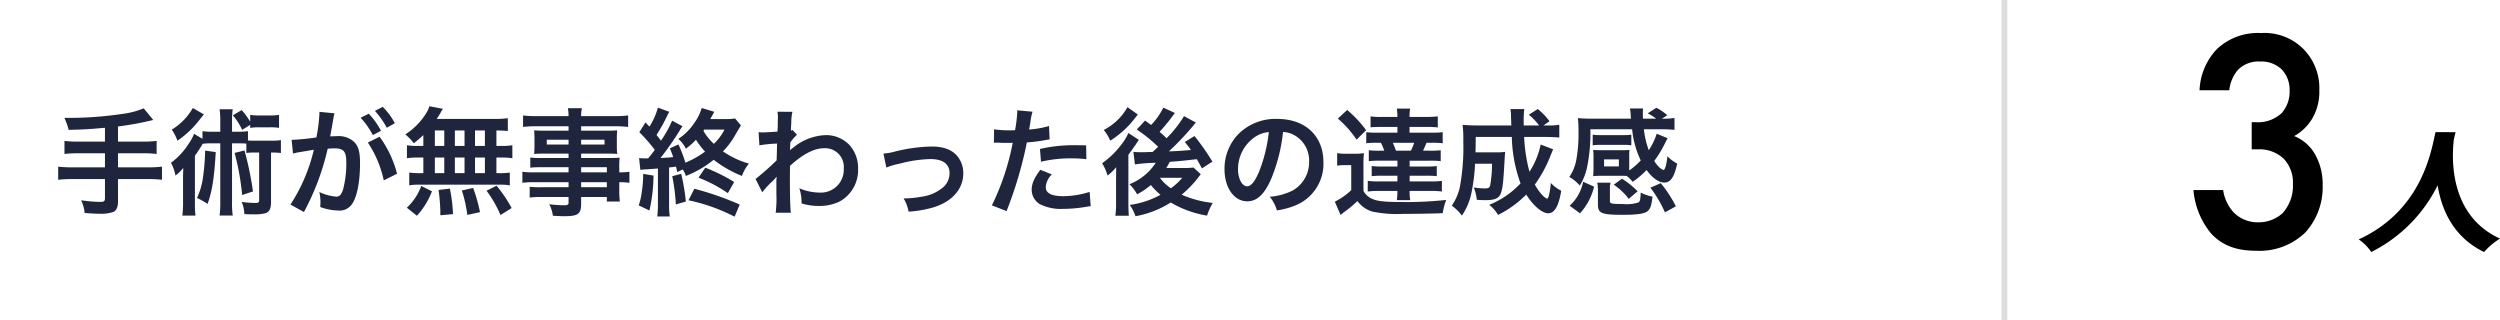 <svg xmlns="http://www.w3.org/2000/svg" width="429.682" height="55" viewBox="0 0 429.682 55">
  <g id="グループ_1159" data-name="グループ 1159" transform="translate(-342 -2758.5)">
    <g id="グループ_1155" data-name="グループ 1155">
      <path id="パス_6455" data-name="パス 6455" d="M9.08-11.16H4.6a19.539,19.539,0,0,1-2.48-.12v2.24a23.268,23.268,0,0,1,2.5-.12H9.08v2.42H3.5a19.185,19.185,0,0,1-2.46-.12V-4.6A20.067,20.067,0,0,1,3.5-4.72H9.08v3.3c0,.48-.18.62-.76.62a24.9,24.9,0,0,1-3.34-.28,6.125,6.125,0,0,1,.6,2.18c1.14.1,2.12.14,2.72.14A6.409,6.409,0,0,0,10.54.92c.5-.22.78-.84.78-1.72V-4.72h5.12a19.933,19.933,0,0,1,2.44.12V-6.86a19.049,19.049,0,0,1-2.44.12H11.32V-9.16H15.5a20.759,20.759,0,0,1,2.46.12v-2.24a19.9,19.9,0,0,1-2.5.12H11.32v-2.6a53.331,53.331,0,0,0,6.06-1.12l-1.64-2a14.015,14.015,0,0,1-3.7.96,62.066,62.066,0,0,1-8.96.68H2.1a11.078,11.078,0,0,1,.74,2.06c2.62-.06,3.62-.12,6.24-.36Zm19.82-1.7H27.66a11.045,11.045,0,0,1-1.82-.1v1.32L24.4-12.5a8.132,8.132,0,0,1-1,1.8,11.714,11.714,0,0,1-2.98,3.18,7.321,7.321,0,0,1,.78,2.2,7.615,7.615,0,0,0,1.34-1.32c-.04,1.36-.04,1.38-.04,2.18v3.7a17,17,0,0,1-.12,2.32h2.26a16.112,16.112,0,0,1-.1-2.26V-8.72c.34-.48.8-1.16,1.34-2.06a7.386,7.386,0,0,1,1.26-.08H28.9v10a16.315,16.315,0,0,1-.12,2.4h2.26a15.684,15.684,0,0,1-.12-2.4v-10h1.4c.46,0,.72.02,1.06.04V-9.2a7.344,7.344,0,0,1,1.28-.08h.92v8.2c0,.36-.14.46-.64.46A16.667,16.667,0,0,1,32.58-.8a6.114,6.114,0,0,1,.46,2.1c.98.04,1.22.04,1.6.04a7.405,7.405,0,0,0,2.06-.2c.66-.26.92-.8.92-1.86V-9.28a11.549,11.549,0,0,1,1.7.08v-2.22a8.761,8.761,0,0,1-1.64.1H34.66a7.257,7.257,0,0,1-1-.04v-1.6a11.045,11.045,0,0,1-1.82.1h-.92v-1.68a13.251,13.251,0,0,1,.12-2.18H28.78a13.4,13.4,0,0,1,.12,2.18Zm5.14-1.18v.52a9.3,9.3,0,0,1,1.56-.1h1.84a8.871,8.871,0,0,1,1.56.1v-2.24a8.081,8.081,0,0,1-1.56.1H35.6a8.6,8.6,0,0,1-1.56-.1v1.18a12.445,12.445,0,0,0-1.46-2l-1.52.9a10.575,10.575,0,0,1,1.6,2.5Zm-9.86-2.9a10.278,10.278,0,0,1-3.62,3.72,8.6,8.6,0,0,1,.98,1.9,16.3,16.3,0,0,0,3.5-3.22c.62-.78.96-1.2,1.04-1.3ZM26.3-9.62a38.3,38.3,0,0,1-.4,4.8,11.947,11.947,0,0,1-1,3.34A16.54,16.54,0,0,1,26.72-.46c.78-2.18,1.14-4.4,1.4-8.9Zm5.06.4a43.471,43.471,0,0,1,1.3,7.24l1.86-.62a55.194,55.194,0,0,0-1.46-7.04ZM54.26-11A18.707,18.707,0,0,1,57-4.5l2.28-1.14a18.6,18.6,0,0,0-3-6.36Zm-5.88-4.4a4.652,4.652,0,0,1,.16-.62l-2.6-.26v.36a28.133,28.133,0,0,1-.52,4.04,41.077,41.077,0,0,1-4.26.42L41.4-9.1a8.212,8.212,0,0,1,.82-.2l1.82-.3c.64-.12.64-.12.94-.16A29.418,29.418,0,0,1,40.96-.34L43.28.94A42.939,42.939,0,0,0,47.36-9.94c.46-.04.78-.06,1.2-.06,1.54,0,2,.54,2,2.38a17.771,17.771,0,0,1-.52,4.56c-.3.98-.62,1.36-1.2,1.36a8.372,8.372,0,0,1-2.92-.8,7.512,7.512,0,0,1,.2,1.7c0,.2-.02.5-.04.88a9.272,9.272,0,0,0,3.08.6,2.533,2.533,0,0,0,2.22-.9c.96-1.1,1.54-3.84,1.54-7.28,0-1.82-.26-2.78-.94-3.54a3.874,3.874,0,0,0-2.96-1.06c-.36,0-.64.02-1.24.04.06-.26.06-.26.12-.6.2-1.08.34-1.9.44-2.48Zm4.64.14a13.5,13.5,0,0,1,2.1,2.98l1.4-.74a12.961,12.961,0,0,0-2.1-2.94Zm5.88.94a11.566,11.566,0,0,0-2.08-2.82l-1.34.7a14.736,14.736,0,0,1,2.04,2.9Zm4.9,3.9h-.86a10.383,10.383,0,0,1-1.96-.12V-8.3a10.765,10.765,0,0,1,1.96-.12h.86v2.68h-.46a12.847,12.847,0,0,1-1.96-.1v2.2a9.208,9.208,0,0,1,1.78-.12H76.8a9.369,9.369,0,0,1,1.86.12v-2.2a11.537,11.537,0,0,1-1.9.1h-.4V-8.42h.78a10.509,10.509,0,0,1,1.96.12v-2.24a10.383,10.383,0,0,1-1.96.12h-.78v-2.66c1.02.02,1.3.04,1.96.1v-2.2a18.972,18.972,0,0,1-2.52.12H66.1c.28-.42.44-.68.64-1.02a6.349,6.349,0,0,1,.42-.72l-2.32-.44a4.975,4.975,0,0,1-.42.98A11.5,11.5,0,0,1,60.7-12.4a8.939,8.939,0,0,1,1.46,1.52,18.808,18.808,0,0,0,1.64-1.4Zm1.98-2.66H67.4v2.66H65.78Zm0,4.66H67.4v2.68H65.78Zm3.44,2.68V-8.42h1.66v2.68Zm0-4.68v-2.66h1.66v2.66Zm3.46,4.68V-8.42h1.7v2.68Zm0-4.68v-2.66h1.7v2.66ZM78.98.26a22.384,22.384,0,0,0-2.6-3.84l-1.72.86a19.954,19.954,0,0,1,2.4,4.18Zm-5.44.7A27.721,27.721,0,0,0,72.36-3.2l-1.94.44a23.142,23.142,0,0,1,.94,4.2ZM68.9,1.3a26.97,26.97,0,0,0-.54-4.38l-1.94.22a34.733,34.733,0,0,1,.3,3.54V1.5Zm-6.2.28a13.175,13.175,0,0,0,2.58-4.2l-1.84-.92A9.516,9.516,0,0,1,60.96.2ZM88.76-5.88H82.98a13.721,13.721,0,0,1-2.16-.1v1.9a14.324,14.324,0,0,1,2.2-.1h5.74v.86H83.98a14.526,14.526,0,0,1-1.9-.08v1.86a13.632,13.632,0,0,1,1.98-.1h4.7v.96c0,.36-.16.46-.78.46A22.681,22.681,0,0,1,85.44-.4a5.692,5.692,0,0,1,.62,1.98c.64.04,1.44.08,1.92.08,2.44,0,2.94-.38,2.94-2.18V-1.64h4.42v.78h2.24a15.037,15.037,0,0,1-.1-2.16V-4.18a11.883,11.883,0,0,1,1.74.1v-1.9a11.3,11.3,0,0,1-1.74.1v-.7a13.532,13.532,0,0,1,.06-1.82c-.56.04-.96.06-2.14.06H90.92V-9.1h4.6c.64,0,1.16.02,1.6.06a12.638,12.638,0,0,1-.06-1.34V-11.7a13.614,13.614,0,0,1,.06-1.4c-.48.04-.92.06-1.68.06H90.92v-.76h5.74a19.286,19.286,0,0,1,2.34.12v-1.98a18.76,18.76,0,0,1-2.46.12H90.92a5.651,5.651,0,0,1,.14-1.36H88.64a7.391,7.391,0,0,1,.12,1.36H83.4a18.552,18.552,0,0,1-2.46-.12v1.98a19.286,19.286,0,0,1,2.34-.12h5.48v.76H84.54c-.76,0-1.18-.02-1.7-.06.04.48.06.84.06,1.4v1.32c0,.5-.02.92-.06,1.34.46-.04.96-.06,1.68-.06h4.24v.76h-4.7a14.969,14.969,0,0,1-1.88-.08v1.74a16.612,16.612,0,0,1,1.84-.08h4.74Zm2.16,0v-.88h4.42v.88Zm0,1.7h4.42v.86H90.92Zm-2.16-7.3v.82H85.02v-.82Zm2.16,0h4.02v.82H90.92Zm17.46,5.1a4.073,4.073,0,0,1,.54,1.12,17.59,17.59,0,0,0,4.78-2.78,19.72,19.72,0,0,0,4.86,2.78,7.051,7.051,0,0,1,1.2-2.12,14.961,14.961,0,0,1-4.46-2.1,13.472,13.472,0,0,0,2.24-3.06c.52-.86.8-1.32.84-1.42l-1-1.18a9.564,9.564,0,0,1-1.76.1h-2.5c.42-.76.64-1.18.7-1.24l-2.18-.66a8.079,8.079,0,0,1-1.26,2.56,9.541,9.541,0,0,1-2.76,2.76,5.04,5.04,0,0,1,1.3,1.68,11.546,11.546,0,0,0,1.74-1.54,13.7,13.7,0,0,0,1.56,2.04,15.864,15.864,0,0,1-3.38,1.9,21.519,21.519,0,0,0-1.2-3.14l-1.48.68a12.027,12.027,0,0,1,.58,1.5c-.72.08-1.16.1-2.18.16a51.8,51.8,0,0,0,3.1-4.4c.36-.6.52-.84.68-1.06l-1.78-.96a19.233,19.233,0,0,1-1.92,3.44c-.28-.36-.38-.52-.76-.98a30.24,30.24,0,0,0,1.9-3.44,3.065,3.065,0,0,1,.3-.54L104.12-17a12.018,12.018,0,0,1-1.46,3.26l-.68-.72-1.06,1.68a27.274,27.274,0,0,1,2.66,3.04c-.46.62-.66.88-1.12,1.44l-.2.02h-.38c-.34,0-.52-.02-1-.04l.22,2.02a9.565,9.565,0,0,1,1.18-.1c.26-.02,1.1-.08,1.84-.14V-.42A16.2,16.2,0,0,1,104,1.7h2.16a11.677,11.677,0,0,1-.12-2.1V-6.72c.26-.02.28-.02,1.18-.14.08.28.12.5.22.94Zm7.18-6.84a9.213,9.213,0,0,1-1.82,2.44,8.852,8.852,0,0,1-1.8-2.24c.06-.08.06-.12.12-.2Zm-13.98,7.6a17.742,17.742,0,0,1-.22,2.98,11.735,11.735,0,0,1-.54,2.44l1.84.88a27.472,27.472,0,0,0,.7-6Zm5,.4a32.954,32.954,0,0,1,.62,4.86l1.72-.5a34.865,34.865,0,0,0-.8-4.76Zm10.64,1a29.353,29.353,0,0,0-4.96-2.46L111.1-4.96a23.8,23.8,0,0,1,5.04,2.66Zm.96,3.88a51.481,51.481,0,0,0-7.8-2.72l-1,1.98a31.735,31.735,0,0,1,7.92,2.82Zm3.88-2.1a12.118,12.118,0,0,1,1.54-1.72,6.418,6.418,0,0,0,.88-.94h.04a10.142,10.142,0,0,0-.04,1.18v1.78a19.9,19.9,0,0,1-.12,3.2h2.6c-.1-.88-.16-3.12-.16-5.98L126.82-7c2.2-2,4.16-3.02,5.82-3.02a3.209,3.209,0,0,1,3.42,3.48,3.932,3.932,0,0,1-4.08,4.14,9.155,9.155,0,0,1-3.56-.74,7.457,7.457,0,0,1,.38,2.6,10.246,10.246,0,0,0,2.98.44,7.976,7.976,0,0,0,3.56-.76,6.163,6.163,0,0,0,3.18-5.66,5.866,5.866,0,0,0-1.54-4.12,5.58,5.58,0,0,0-3.9-1.64,9.255,9.255,0,0,0-5.76,2.2,3.524,3.524,0,0,0-.48.38l-.04.02c.02-.06.04-.5.08-1.36a8.464,8.464,0,0,1,1.14-1.3l-.76-.82a.913.913,0,0,1-.28.1v-.36c.04-.56.04-.56.06-.94a8.614,8.614,0,0,1,.2-1.92l-2.58-.02a4.941,4.941,0,0,1,.08.88v.2c0,.18-.02.46-.02.84,0,.72-.02.98-.06,1.5-1.12.08-2.22.14-2.58.14-.18,0-.34-.02-.66-.04l.14,2.26a21.431,21.431,0,0,1,3.04-.3c-.04,1.64-.04,1.66-.08,2.88a47,47,0,0,1-3.62,3.2ZM143.38-6.7a12.632,12.632,0,0,1,2.32-.68,22.412,22.412,0,0,1,5.26-.78c2.12,0,3.28.84,3.28,2.4a3.212,3.212,0,0,1-1.42,2.7,7.053,7.053,0,0,1-3.34,1.36,17.625,17.625,0,0,1-2.84.3h-.3A6.323,6.323,0,0,1,147.2.88a19.662,19.662,0,0,0,4.34-.76c3.18-1,5.06-3.16,5.06-5.82a4.536,4.536,0,0,0-.74-2.58c-.9-1.38-2.44-2.04-4.72-2.04a28.257,28.257,0,0,0-6.18.84,10.662,10.662,0,0,1-2.08.38Zm18.48-4.26a2.986,2.986,0,0,1,.38-.02c.16,0,.44,0,.8.02.34.02.54.02.64.02h1.16a1.693,1.693,0,0,0,.26-.02A42.731,42.731,0,0,1,161.52-.2l2.52.98a67.806,67.806,0,0,0,2.24-6.62c.52-1.82,1.02-3.94,1.24-5.18a27.265,27.265,0,0,0,3.28-.42c.48-.08.48-.08.64-.1l-.1-2.3a16.6,16.6,0,0,1-3.42.6c.08-.46.1-.58.2-1.14a11.365,11.365,0,0,1,.38-1.92l-2.64-.24a2.713,2.713,0,0,1,.02.36,24.277,24.277,0,0,1-.38,3.06c-.46.02-.68.02-.92.02a15.913,15.913,0,0,1-2.68-.18Zm15.86.44c-1.26-.02-1.44-.02-1.98-.02a25.666,25.666,0,0,0-5.96.64l.18,2.2a21.584,21.584,0,0,1,5.28-.58,20.821,20.821,0,0,1,2.52.14Zm-7.88,4.2c-1.1,1.5-1.48,2.4-1.48,3.46A2.89,2.89,0,0,0,169.78-.4a8.121,8.121,0,0,0,4.02.8,23.274,23.274,0,0,0,3.72-.32c.46-.08.62-.1.98-.14l-.18-2.46a15.306,15.306,0,0,1-4.54.74c-2,0-3-.52-3-1.54a3.318,3.318,0,0,1,1.04-2.2ZM190.98-17a11.45,11.45,0,0,1-2.1,2.98c-.38-.28-.52-.38-1.04-.76l-1.42,1.54a25.735,25.735,0,0,1,3.68,2.98l-.96.88c-1.06.02-1.06.02-1.36.04h-.72a11.054,11.054,0,0,1-1.22-.06l.26,2.16a28.277,28.277,0,0,1,3.58-.28,9.51,9.51,0,0,1-4.52,3.68,7.1,7.1,0,0,1,1.32,1.74,13.108,13.108,0,0,0,2.36-1.6,11.638,11.638,0,0,0,1.66,1.68,15.184,15.184,0,0,1-5.3,1.74,7.018,7.018,0,0,1,1,1.94A16.624,16.624,0,0,0,192.26-.7a17.836,17.836,0,0,0,6.24,2.26,10.688,10.688,0,0,1,.98-2.18,17.988,17.988,0,0,1-5.34-1.42,18.634,18.634,0,0,0,2.96-3.1c.14-.2.18-.24.32-.42L196.18-6.7a15.724,15.724,0,0,1-1.62.08h-3.08a8.7,8.7,0,0,0,.6-1.06c1.82-.14,1.82-.14,4.66-.46.28.48.4.72.88,1.58l1.8-1.16a39.564,39.564,0,0,0-3.08-4.4l-1.66,1.02c.56.7.74.94,1.06,1.38-2.24.18-2.24.18-3.8.24a49.466,49.466,0,0,0,3.92-4.1c.44-.54.58-.72.72-.86l-2.04-1.1a19.99,19.99,0,0,1-3,3.8c-.44-.44-.64-.62-1.2-1.1a30.359,30.359,0,0,0,2.12-2.56c.34-.46.34-.46.52-.68Zm3.26,12.06a10.8,10.8,0,0,1-1.96,1.8,7.669,7.669,0,0,1-1.88-1.8Zm-9.42-12.14a9.8,9.8,0,0,1-4.08,3.92,7.2,7.2,0,0,1,1.12,1.84,16.624,16.624,0,0,0,3.48-2.94c.5-.58.52-.6,1.26-1.56ZM182.86-4.3V-.62a15.071,15.071,0,0,1-.12,2.2h2.32c-.06-.66-.08-1.24-.08-2.36v-8.1c.16-.24.66-.92,1.02-1.44.12-.16.2-.28.24-.32a9.73,9.73,0,0,1,.54-.82l-1.8-1.18a9.119,9.119,0,0,1-1.2,1.98,14.934,14.934,0,0,1-3.32,3.22,8.1,8.1,0,0,1,.94,2.12,9.3,9.3,0,0,0,1.48-1.44Zm28.7-8.52a4.371,4.371,0,0,1,2.02.6,4.955,4.955,0,0,1,2.46,4.44,5.6,5.6,0,0,1-2.78,5,10.629,10.629,0,0,1-3.98,1.1A6.38,6.38,0,0,1,210.5.66a13.076,13.076,0,0,0,3.14-.84,7.7,7.7,0,0,0,4.86-7.46c0-4.5-3.12-7.42-7.92-7.42a8.978,8.978,0,0,0-6.88,2.8,8.591,8.591,0,0,0-2.2,5.82c0,3.22,1.64,5.54,3.92,5.54,1.64,0,2.92-1.18,4.06-3.76A28.934,28.934,0,0,0,211.56-12.82Zm-2.44.02a26.358,26.358,0,0,1-1.66,6.76c-.72,1.72-1.4,2.56-2.06,2.56-.88,0-1.58-1.3-1.58-2.94a6.7,6.7,0,0,1,2.72-5.4A5.091,5.091,0,0,1,209.12-12.8Zm22.1-.88v.98H227.8a14.453,14.453,0,0,1-1.94-.08v1.9a15.243,15.243,0,0,1,1.94-.08h.58a10.2,10.2,0,0,1,.58,1.36h-.72a14.453,14.453,0,0,1-1.94-.08V-7.8a14.843,14.843,0,0,1,1.94-.08h2.98v1H228.6a14.354,14.354,0,0,1-1.8-.08v1.74a14.978,14.978,0,0,1,1.8-.08h2.62v.98h-3.18a11.965,11.965,0,0,1-1.92-.1v1.84a11.965,11.965,0,0,1,1.92-.1h3.18a13.924,13.924,0,0,1-.1,1.58h2.3a8.839,8.839,0,0,1-.1-1.58h3.6a12.558,12.558,0,0,1,1.94.1V-4.42a12.688,12.688,0,0,1-1.96.1h-3.58V-5.3h2.88a14.83,14.83,0,0,1,1.78.08V-6.96a14,14,0,0,1-1.78.08h-2.88v-1h3.4a15.042,15.042,0,0,1,1.94.08V-9.68a14.844,14.844,0,0,1-1.94.08h-1.1c.2-.42.34-.72.6-1.36h.82a16.233,16.233,0,0,1,1.96.08v-1.9a15.2,15.2,0,0,1-1.96.08H233.3v-.98h3.08a14.41,14.41,0,0,1,1.78.08v-1.9a18.578,18.578,0,0,1-2.02.1H233.3a9.537,9.537,0,0,1,.1-1.44h-2.28a12.112,12.112,0,0,1,.1,1.44H228.6a12.95,12.95,0,0,1-2-.1v1.88c.46-.04.86-.06,1.78-.06Zm2.88,2.72a12.059,12.059,0,0,1-.56,1.36h-2.58a11.331,11.331,0,0,0-.54-1.36Zm-13.12-4.16a17.762,17.762,0,0,1,3.22,3.62l1.64-1.62a19.864,19.864,0,0,0-3.26-3.48Zm-.12,8.1a7.025,7.025,0,0,1,1.34-.1h1.08v4.3a11.479,11.479,0,0,1-2.82,1.98l.98,2.28c.16-.14.4-.32.58-.46a19.841,19.841,0,0,0,2.32-1.92,5,5,0,0,0,2.54,1.8,20.73,20.73,0,0,0,5.3.4c2.06,0,4.92-.04,6.82-.12a11.777,11.777,0,0,1,.6-2.28,61.527,61.527,0,0,1-7.64.36c-2.88,0-4.2-.14-5.02-.52a2.976,2.976,0,0,1-1.56-1.4V-7a20.148,20.148,0,0,1,.08-2.18,8.808,8.808,0,0,1-1.52.1h-1.5a8.571,8.571,0,0,1-1.58-.1Zm34.98-3.64a13.81,13.81,0,0,1-1.92,4.68,27.107,27.107,0,0,1-.92-5.98h3.6c1.02,0,1.78.04,2.44.1v-2.2a11.146,11.146,0,0,1-2.12.12h-.6l1.04-.72a11.19,11.19,0,0,0-2.02-2.1l-1.54.98a9.45,9.45,0,0,1,1.76,1.84h-2.64v-.92a16.506,16.506,0,0,1,.1-1.9h-2.38a6.2,6.2,0,0,1,.1,1.26c.04.88.04,1.4.06,1.56H245c-1.04,0-1.86-.04-2.58-.1a19.789,19.789,0,0,1,.12,2.84,37.589,37.589,0,0,1-.6,7.9,9.351,9.351,0,0,1-1.38,3.16,7.342,7.342,0,0,1,1.74,1.7,10.819,10.819,0,0,0,1.64-3.9,30.906,30.906,0,0,0,.62-5.02h2.92a21.738,21.738,0,0,1-.3,3.62c-.1.5-.28.62-.9.62a12.192,12.192,0,0,1-1.94-.16,7.485,7.485,0,0,1,.52,2.12c.64.04.96.06,1.52.06,1.54,0,2.26-.3,2.58-1.1.34-.84.46-1.9.66-5.5.04-.78.08-1.34.12-1.7a8.738,8.738,0,0,1-1.42.08h-3.68c.02-.72.02-.72.04-2.64h6.2a24.8,24.8,0,0,0,1.5,7.98A15.012,15.012,0,0,1,247-.3a6.636,6.636,0,0,1,1.52,1.74,18.405,18.405,0,0,0,4.84-3.5c1.16,1.88,2.74,3.22,3.76,3.22,1.1,0,1.8-1.18,2.26-3.88a5.965,5.965,0,0,1-1.8-1.34,11.647,11.647,0,0,1-.38,2.34c-.1.26-.18.38-.26.38a2.907,2.907,0,0,1-.9-.72,8.616,8.616,0,0,1-1.2-1.72,21.745,21.745,0,0,0,2.7-5c.32-.76.32-.76.44-1.06ZM271.06-6.5V-8.54a9.8,9.8,0,0,1,.04-1.2,10.958,10.958,0,0,1-1.28.06h-3.68a11.447,11.447,0,0,1-1.28-.06,10.078,10.078,0,0,1,.06,1.22v2.04q-.03,1.05-.06,1.26a10.584,10.584,0,0,1,1.26-.06h3.7c.36,0,.52,0,.8.02a4.726,4.726,0,0,1,1.02,1.02,14.312,14.312,0,0,0,2.4-2.04c.96,1.34,2.1,2.16,3.04,2.16,1.08,0,1.72-.92,2.22-3.26a7.24,7.24,0,0,1-1.68-1.26c-.14,1.4-.4,2.36-.68,2.36a2.024,2.024,0,0,1-.74-.5,5.012,5.012,0,0,1-.84-1.06,19.291,19.291,0,0,0,1.8-2.94c.3-.6.3-.6.5-.96l-1.88-.78a11.051,11.051,0,0,1-1.36,2.84,15.147,15.147,0,0,1-.84-3.6h2.8a21.345,21.345,0,0,1,2.46.1v-2.04a13.393,13.393,0,0,1-2.16.12l.92-.6a9.227,9.227,0,0,0-1.88-1.28l-1.48.96a9.987,9.987,0,0,1,1.46.92h-2.28c-.02-.38-.02-.44-.02-.6a9.775,9.775,0,0,1,.04-1.16h-2.26a5.46,5.46,0,0,1,.12.9c.02.44.02.44.04.64a.684.684,0,0,1,.02.22h-6.72c-.88,0-1.72-.04-2.4-.1a20.6,20.6,0,0,1,.1,2.52,23.949,23.949,0,0,1-.4,4.78,7.632,7.632,0,0,1-1.18,2.82,6.421,6.421,0,0,1,1.8,1.48,10.053,10.053,0,0,0,1.22-2.98,29.02,29.02,0,0,0,.6-6.7h7.18a15.917,15.917,0,0,0,1.48,5.36,13.015,13.015,0,0,1-1.98,1.72Zm-4.32-1.6h2.54v1.2h-2.54Zm4.68-4.26a7.283,7.283,0,0,1-1.24.08h-4.16a6.848,6.848,0,0,1-1.24-.08v1.84a7.283,7.283,0,0,1,1.24-.08h4.16a7.589,7.589,0,0,1,1.24.08Zm-8.28,8.1a7.569,7.569,0,0,1-2.32,4.12l1.78,1.3a10.329,10.329,0,0,0,2.42-4.58Zm9.88,2.2a5.734,5.734,0,0,1-.08.78.822.822,0,0,1-.26.56,6.526,6.526,0,0,1-2.74.28c-1.98,0-2.2-.06-2.2-.5v-2a5.117,5.117,0,0,1,.1-1.16h-2.28a6.745,6.745,0,0,1,.12,1.4V-.32c0,1.46.64,1.74,4.12,1.74,2.6,0,3.78-.16,4.38-.6.5-.38.72-1.02.88-2.52a7.972,7.972,0,0,1-2.04-.7v.34Zm1.68-1.18A21.163,21.163,0,0,1,277.2,1l1.88-1.04a21.41,21.41,0,0,0-2.6-3.98Zm-2.2.62a14.417,14.417,0,0,0-2.68-2.16L268.4-3.76a11.158,11.158,0,0,1,2.58,2.44Z" transform="translate(350.96 2794)" fill="#20253e"/>
      <line id="線_47" data-name="線 47" y2="55" transform="translate(686.5 2758.5)" fill="none" stroke="#ddd" stroke-width="1"/>
      <g id="グループ_1149" data-name="グループ 1149" transform="translate(3.051)">
        <g id="グループ_1102" data-name="グループ 1102" transform="translate(-2966.745 -2599.729)">
          <g id="グループ_1100" data-name="グループ 1100" transform="translate(3682.694 5363.912)">
            <path id="パス_6395" data-name="パス 6395" d="M3683.736,5373.74a10.876,10.876,0,0,1,2.971-7.06,10.244,10.244,0,0,1,7.61-2.769,9.409,9.409,0,0,1,7.506,2.986,9.62,9.62,0,0,1,2.5,6.9,9.04,9.04,0,0,1-1.2,4.778,8.215,8.215,0,0,1-3.127,3.04,7.229,7.229,0,0,1,3.44,2.878,10.363,10.363,0,0,1,1.459,5.593,11.548,11.548,0,0,1-2.971,8.09,11.31,11.31,0,0,1-8.5,3.149c-2.658,0-5.525-.542-7.766-3.04a13.52,13.52,0,0,1-2.971-7.385h5.108a7.153,7.153,0,0,0,1.877,3.909,5.807,5.807,0,0,0,4.222,1.629,6.157,6.157,0,0,0,4.066-1.52,7,7,0,0,0,1.824-5.1,5.881,5.881,0,0,0-1.564-4.289,6.023,6.023,0,0,0-4.483-1.629H3692.7v-4.67h.73a5.935,5.935,0,0,0,4.43-1.574,5.522,5.522,0,0,0,1.355-3.855,5.063,5.063,0,0,0-1.355-3.638,5,5,0,0,0-3.7-1.357,4.92,4.92,0,0,0-3.857,1.466,6.476,6.476,0,0,0-1.459,3.476Z" transform="translate(-3682.694 -5363.912)"/>
          </g>
          <g id="グループ_1101" data-name="グループ 1101" transform="translate(3711.092 5380.945)">
            <path id="パス_6396" data-name="パス 6396" d="M3885.624,5475.645c-.09.365-.2.822-.306,1.3-.353,3.152-.82,13,7.941,16.993a12.127,12.127,0,0,0-2.741,2.306c-5.284-2.558-7.3-7.262-7.977-11.465a25.4,25.4,0,0,1-11.411,11.465,7.863,7.863,0,0,0-2.155-2.169c11.015-5.047,12.488-15.417,13.2-18.431Z" transform="translate(-3868.975 -5475.645)"/>
          </g>
        </g>
      </g>
    </g>
    <rect id="長方形_2099" data-name="長方形 2099" width="429" height="36" transform="translate(342 2768)" fill="none"/>
  </g>
</svg>
